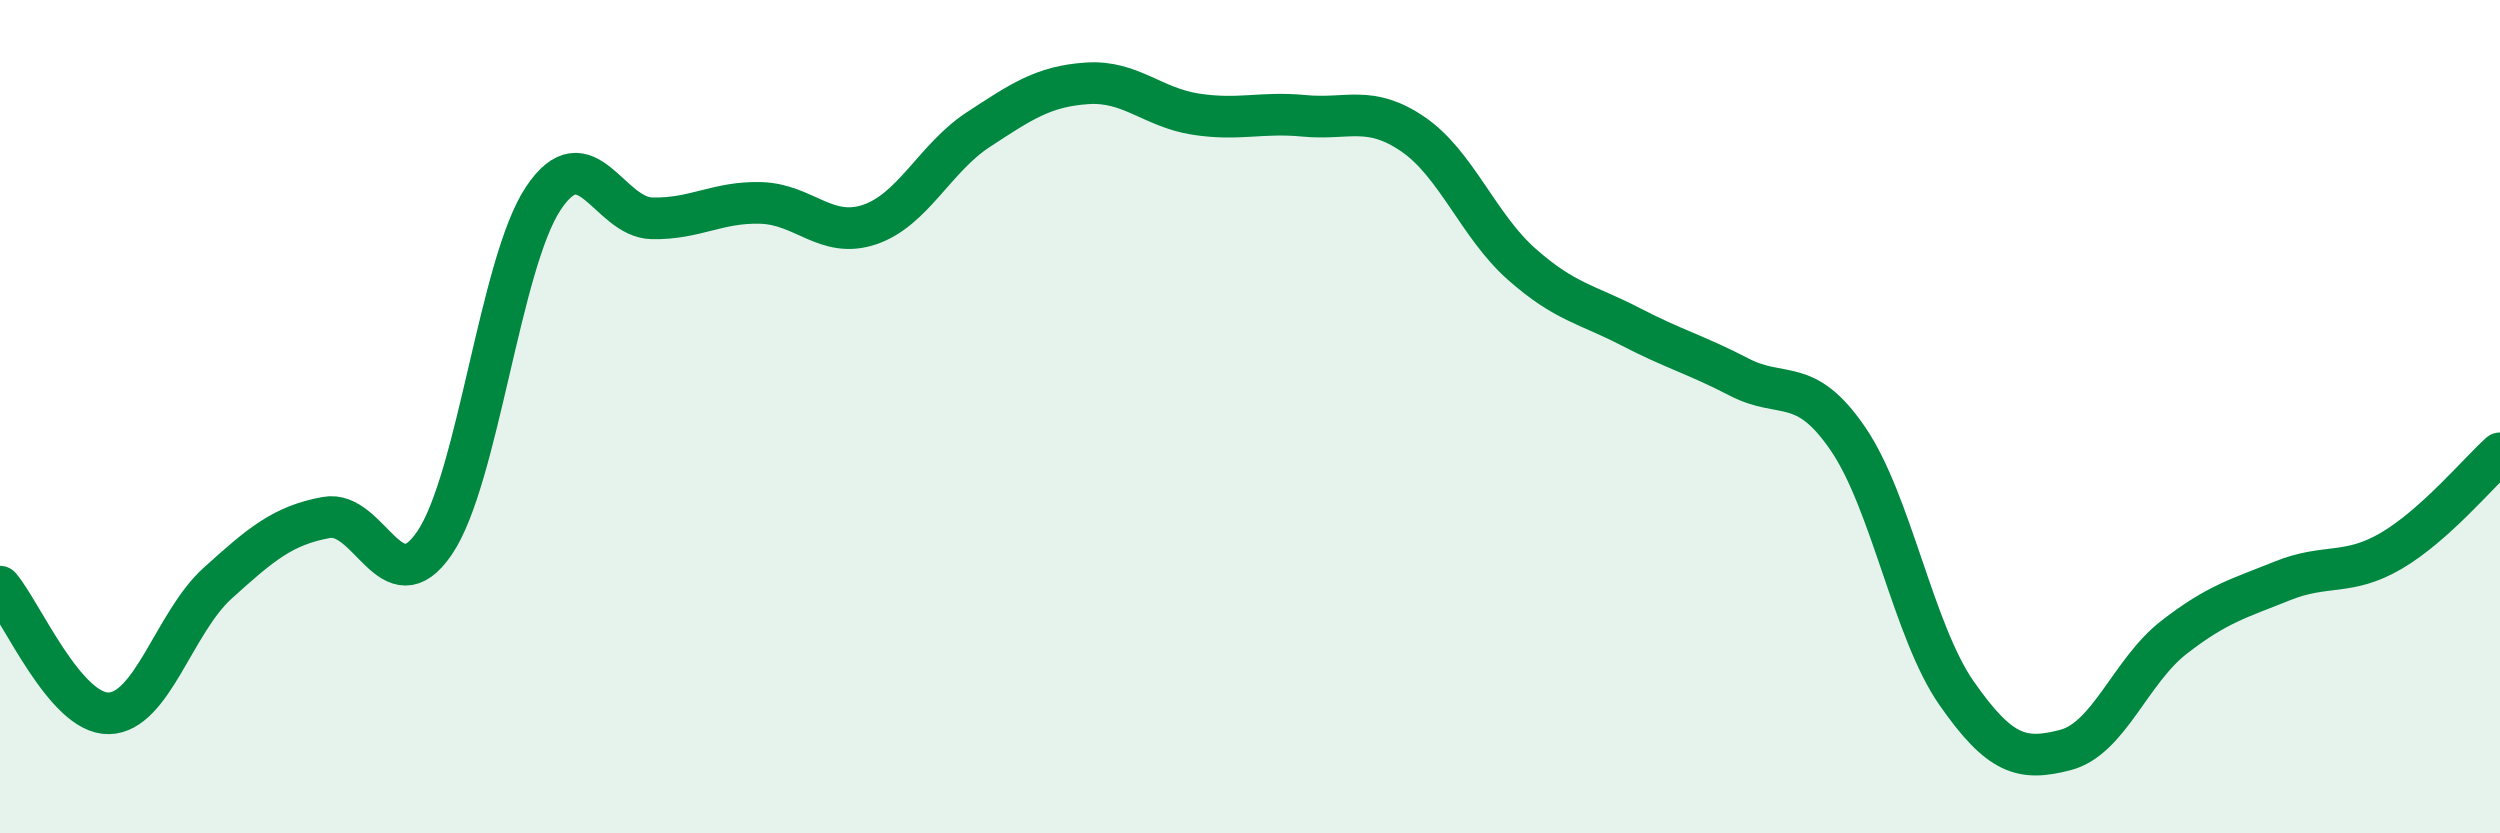 
    <svg width="60" height="20" viewBox="0 0 60 20" xmlns="http://www.w3.org/2000/svg">
      <path
        d="M 0,14.08 C 0.52,14.69 1.57,17.14 2.61,17.12 C 3.65,17.1 4.18,14.94 5.22,14 C 6.26,13.06 6.79,12.61 7.83,12.42 C 8.87,12.23 9.39,14.56 10.43,13.03 C 11.47,11.5 12,6.32 13.04,4.76 C 14.08,3.2 14.61,5.22 15.65,5.24 C 16.69,5.26 17.22,4.84 18.26,4.87 C 19.3,4.9 19.83,5.74 20.87,5.39 C 21.91,5.04 22.44,3.79 23.48,3.11 C 24.52,2.43 25.05,2.07 26.09,2 C 27.13,1.93 27.66,2.58 28.7,2.74 C 29.74,2.9 30.26,2.68 31.3,2.78 C 32.34,2.88 32.87,2.51 33.91,3.22 C 34.95,3.93 35.48,5.42 36.52,6.34 C 37.56,7.26 38.09,7.3 39.13,7.84 C 40.17,8.38 40.7,8.51 41.74,9.05 C 42.78,9.59 43.31,9.01 44.35,10.53 C 45.39,12.05 45.92,15.15 46.96,16.64 C 48,18.13 48.53,18.27 49.57,18 C 50.61,17.73 51.13,16.11 52.17,15.3 C 53.21,14.49 53.74,14.36 54.78,13.94 C 55.82,13.52 56.35,13.83 57.39,13.22 C 58.43,12.61 59.48,11.35 60,10.88L60 20L0 20Z"
        fill="#008740"
        opacity="0.1"
        stroke-linecap="round"
        stroke-linejoin="round"
      />
      <path
        d="M 0,14.08 C 0.52,14.69 1.57,17.14 2.61,17.12 C 3.65,17.1 4.18,14.94 5.22,14 C 6.26,13.06 6.79,12.61 7.83,12.42 C 8.87,12.23 9.39,14.56 10.43,13.03 C 11.47,11.5 12,6.32 13.04,4.76 C 14.08,3.2 14.61,5.22 15.65,5.24 C 16.69,5.26 17.22,4.84 18.26,4.87 C 19.3,4.9 19.83,5.74 20.87,5.39 C 21.91,5.04 22.44,3.79 23.48,3.11 C 24.52,2.43 25.05,2.07 26.09,2 C 27.13,1.93 27.66,2.58 28.7,2.74 C 29.74,2.9 30.26,2.68 31.3,2.78 C 32.34,2.88 32.87,2.51 33.91,3.22 C 34.95,3.93 35.48,5.42 36.52,6.34 C 37.56,7.26 38.09,7.3 39.13,7.84 C 40.17,8.38 40.7,8.51 41.74,9.05 C 42.78,9.59 43.31,9.01 44.35,10.53 C 45.39,12.05 45.92,15.15 46.96,16.64 C 48,18.13 48.53,18.27 49.57,18 C 50.61,17.73 51.13,16.11 52.17,15.3 C 53.21,14.49 53.74,14.36 54.78,13.94 C 55.82,13.52 56.35,13.83 57.39,13.22 C 58.43,12.61 59.48,11.35 60,10.88"
        stroke="#008740"
        stroke-width="1"
        fill="none"
        stroke-linecap="round"
        stroke-linejoin="round"
      />
    </svg>
  